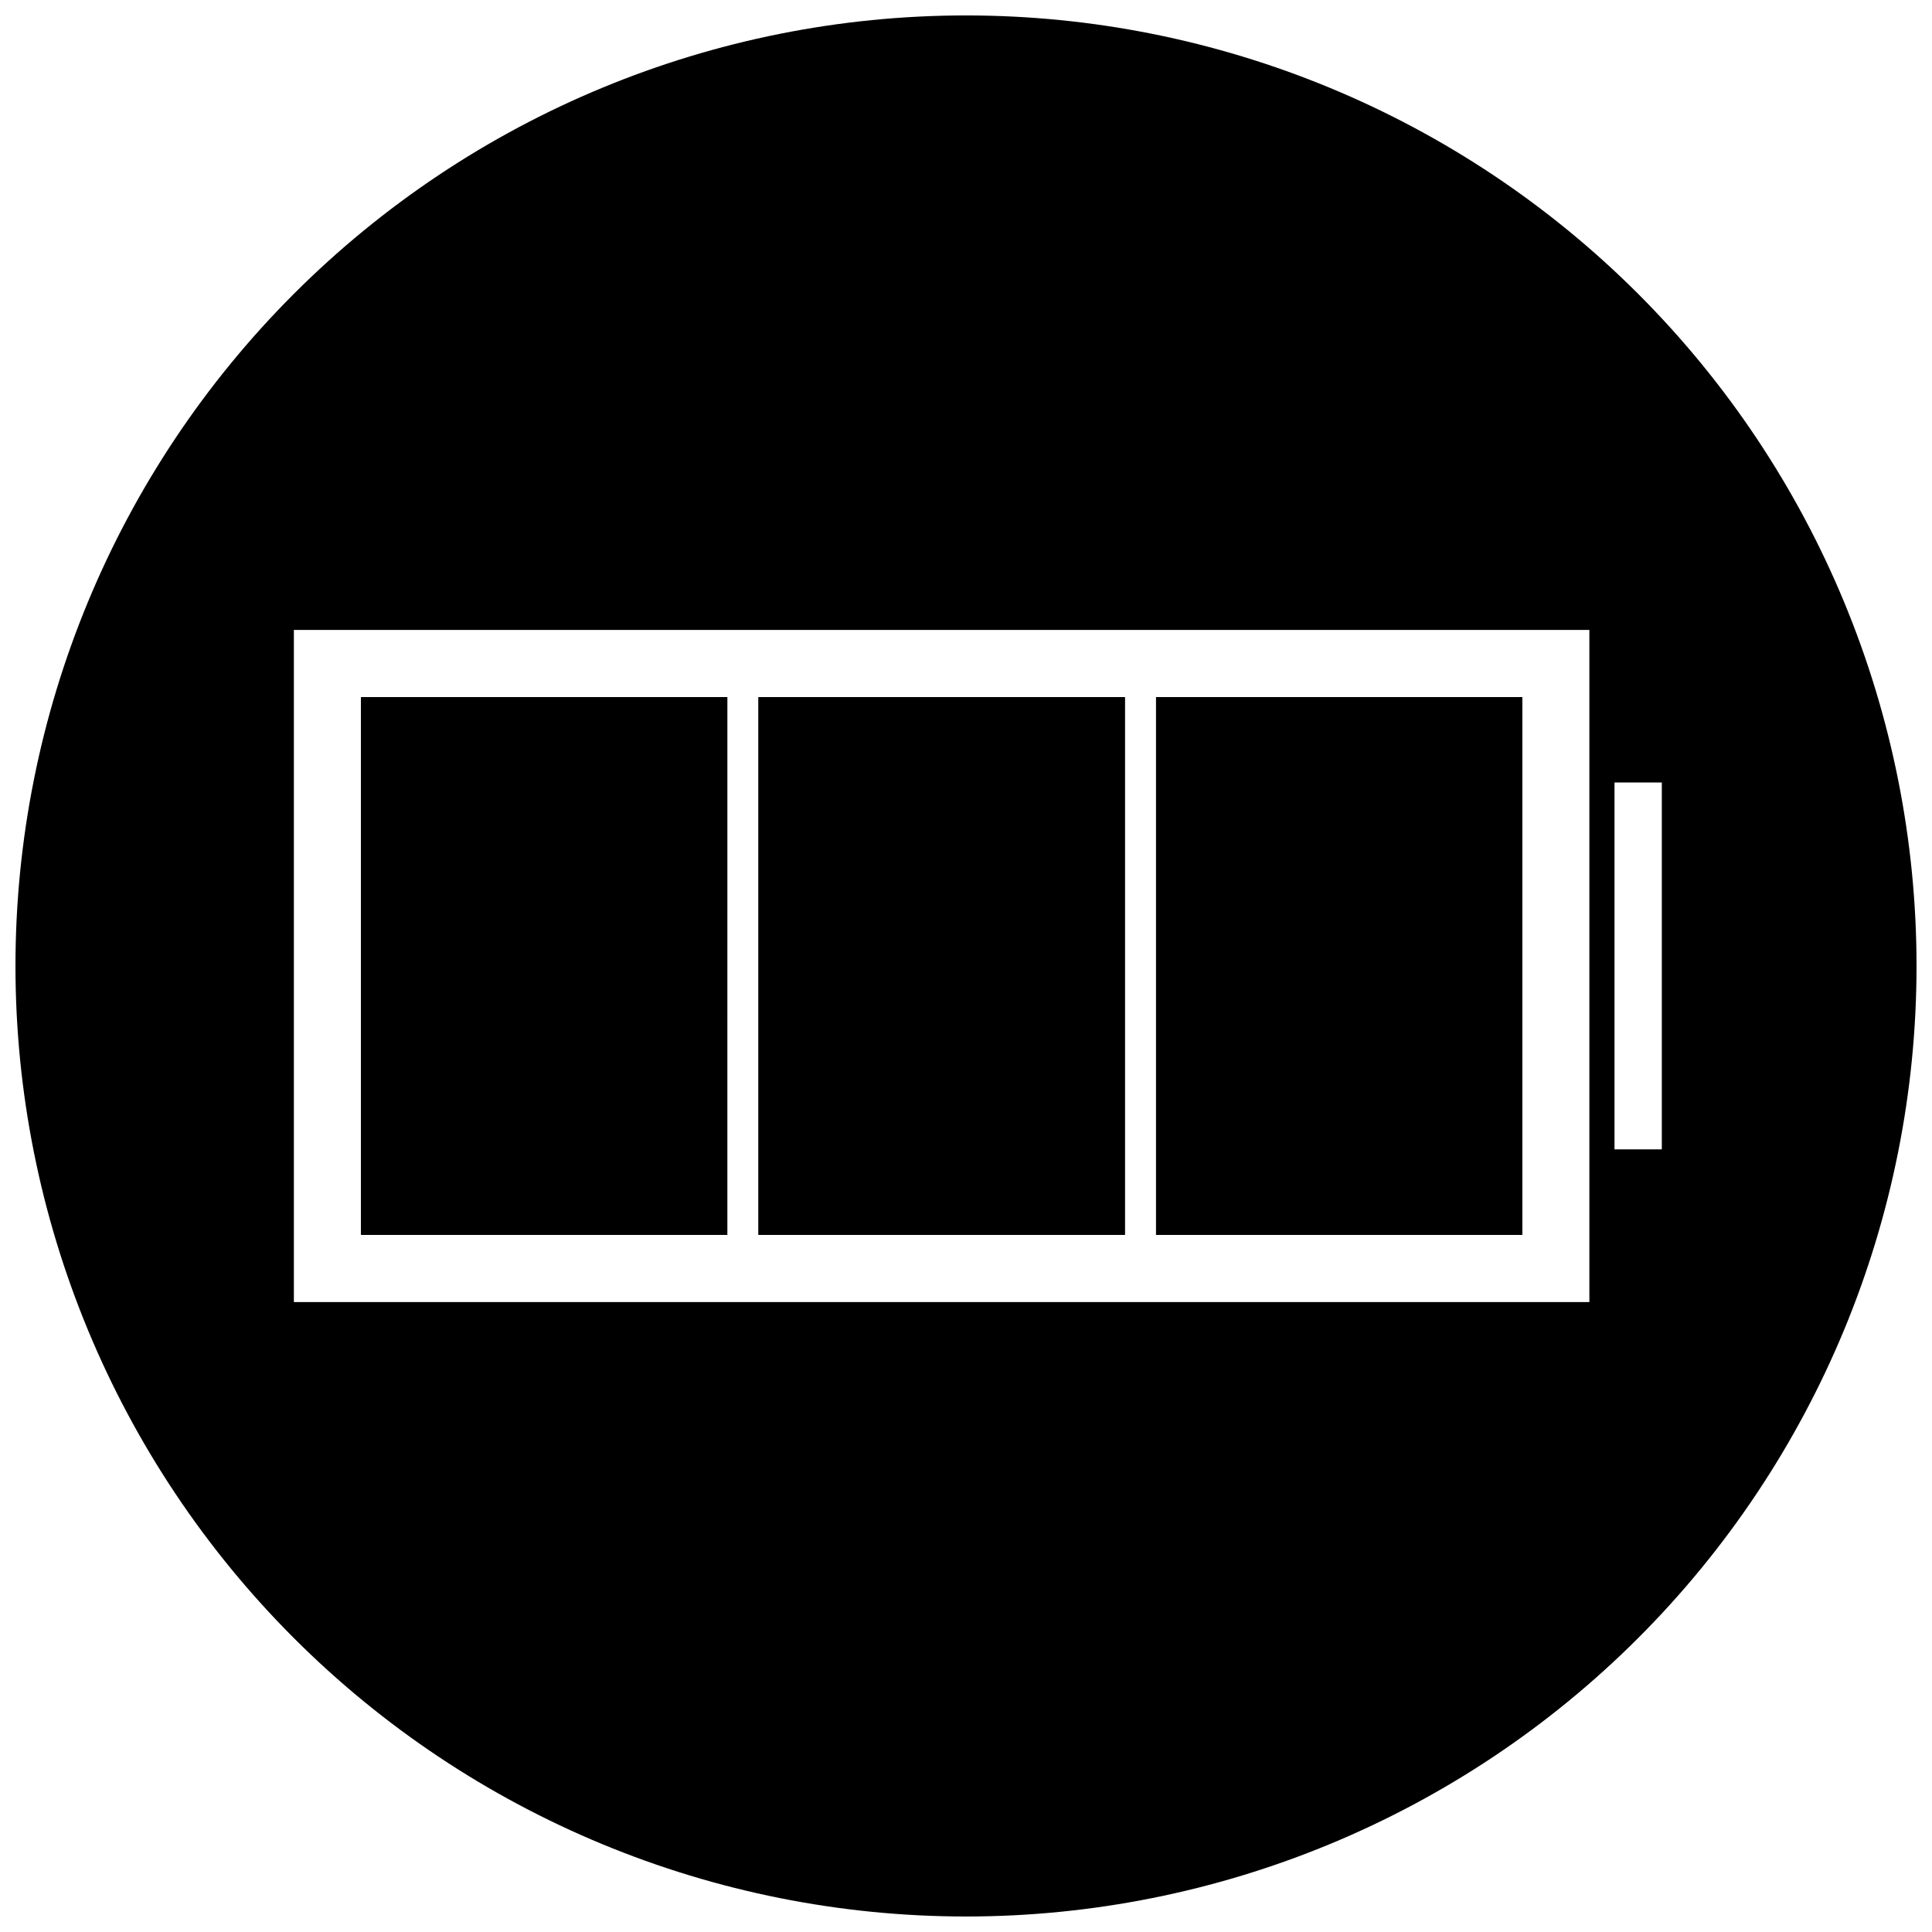 <?xml version="1.0" encoding="UTF-8"?>
<!-- Uploaded to: ICON Repo, www.iconrepo.com, Generator: ICON Repo Mixer Tools -->
<svg width="800px" height="800px" version="1.1" viewBox="144 144 512 512" xmlns="http://www.w3.org/2000/svg">
 <defs>
  <clipPath id="a">
   <path d="m148.09 148.09h503.81v503.81h-503.81z"/>
  </clipPath>
 </defs>
 <g clip-path="url(#a)">
  <path d="m400 148.09c-66.812 0-130.88 26.539-178.12 73.781s-73.781 111.31-73.781 178.12c0 66.809 26.539 130.88 73.781 178.12 47.242 47.242 111.31 73.781 178.12 73.781 66.809 0 130.88-26.539 178.12-73.781 47.242-47.242 73.781-111.31 73.781-178.12 0-66.812-26.539-130.88-73.781-178.12-47.242-47.242-111.31-73.781-178.12-73.781zm165.2 340.97h-343.32v-178.12h343.32zm6.66-40.469v-97.223h12.539v97.219zm-24.473-119.84h-97.012v142.5h97.008zm-105.31 0h-97.047v142.5h97.043zm-105.34 0h-97.043v142.5h97.039z"/>
 </g>
 <path d="m239.69 328.75h97.043v142.5h-97.043z"/>
 <path d="m345.03 328.75h97.043v142.5h-97.043z"/>
 <path d="m450.37 328.75h97.008v142.5h-97.008z"/>
 <path d="m239.69 328.75h97.043v142.5h-97.043z"/>
 <path d="m450.37 328.75h97.008v142.5h-97.008z"/>
 <path d="m345.03 328.75h97.043v142.5h-97.043z"/>
</svg>